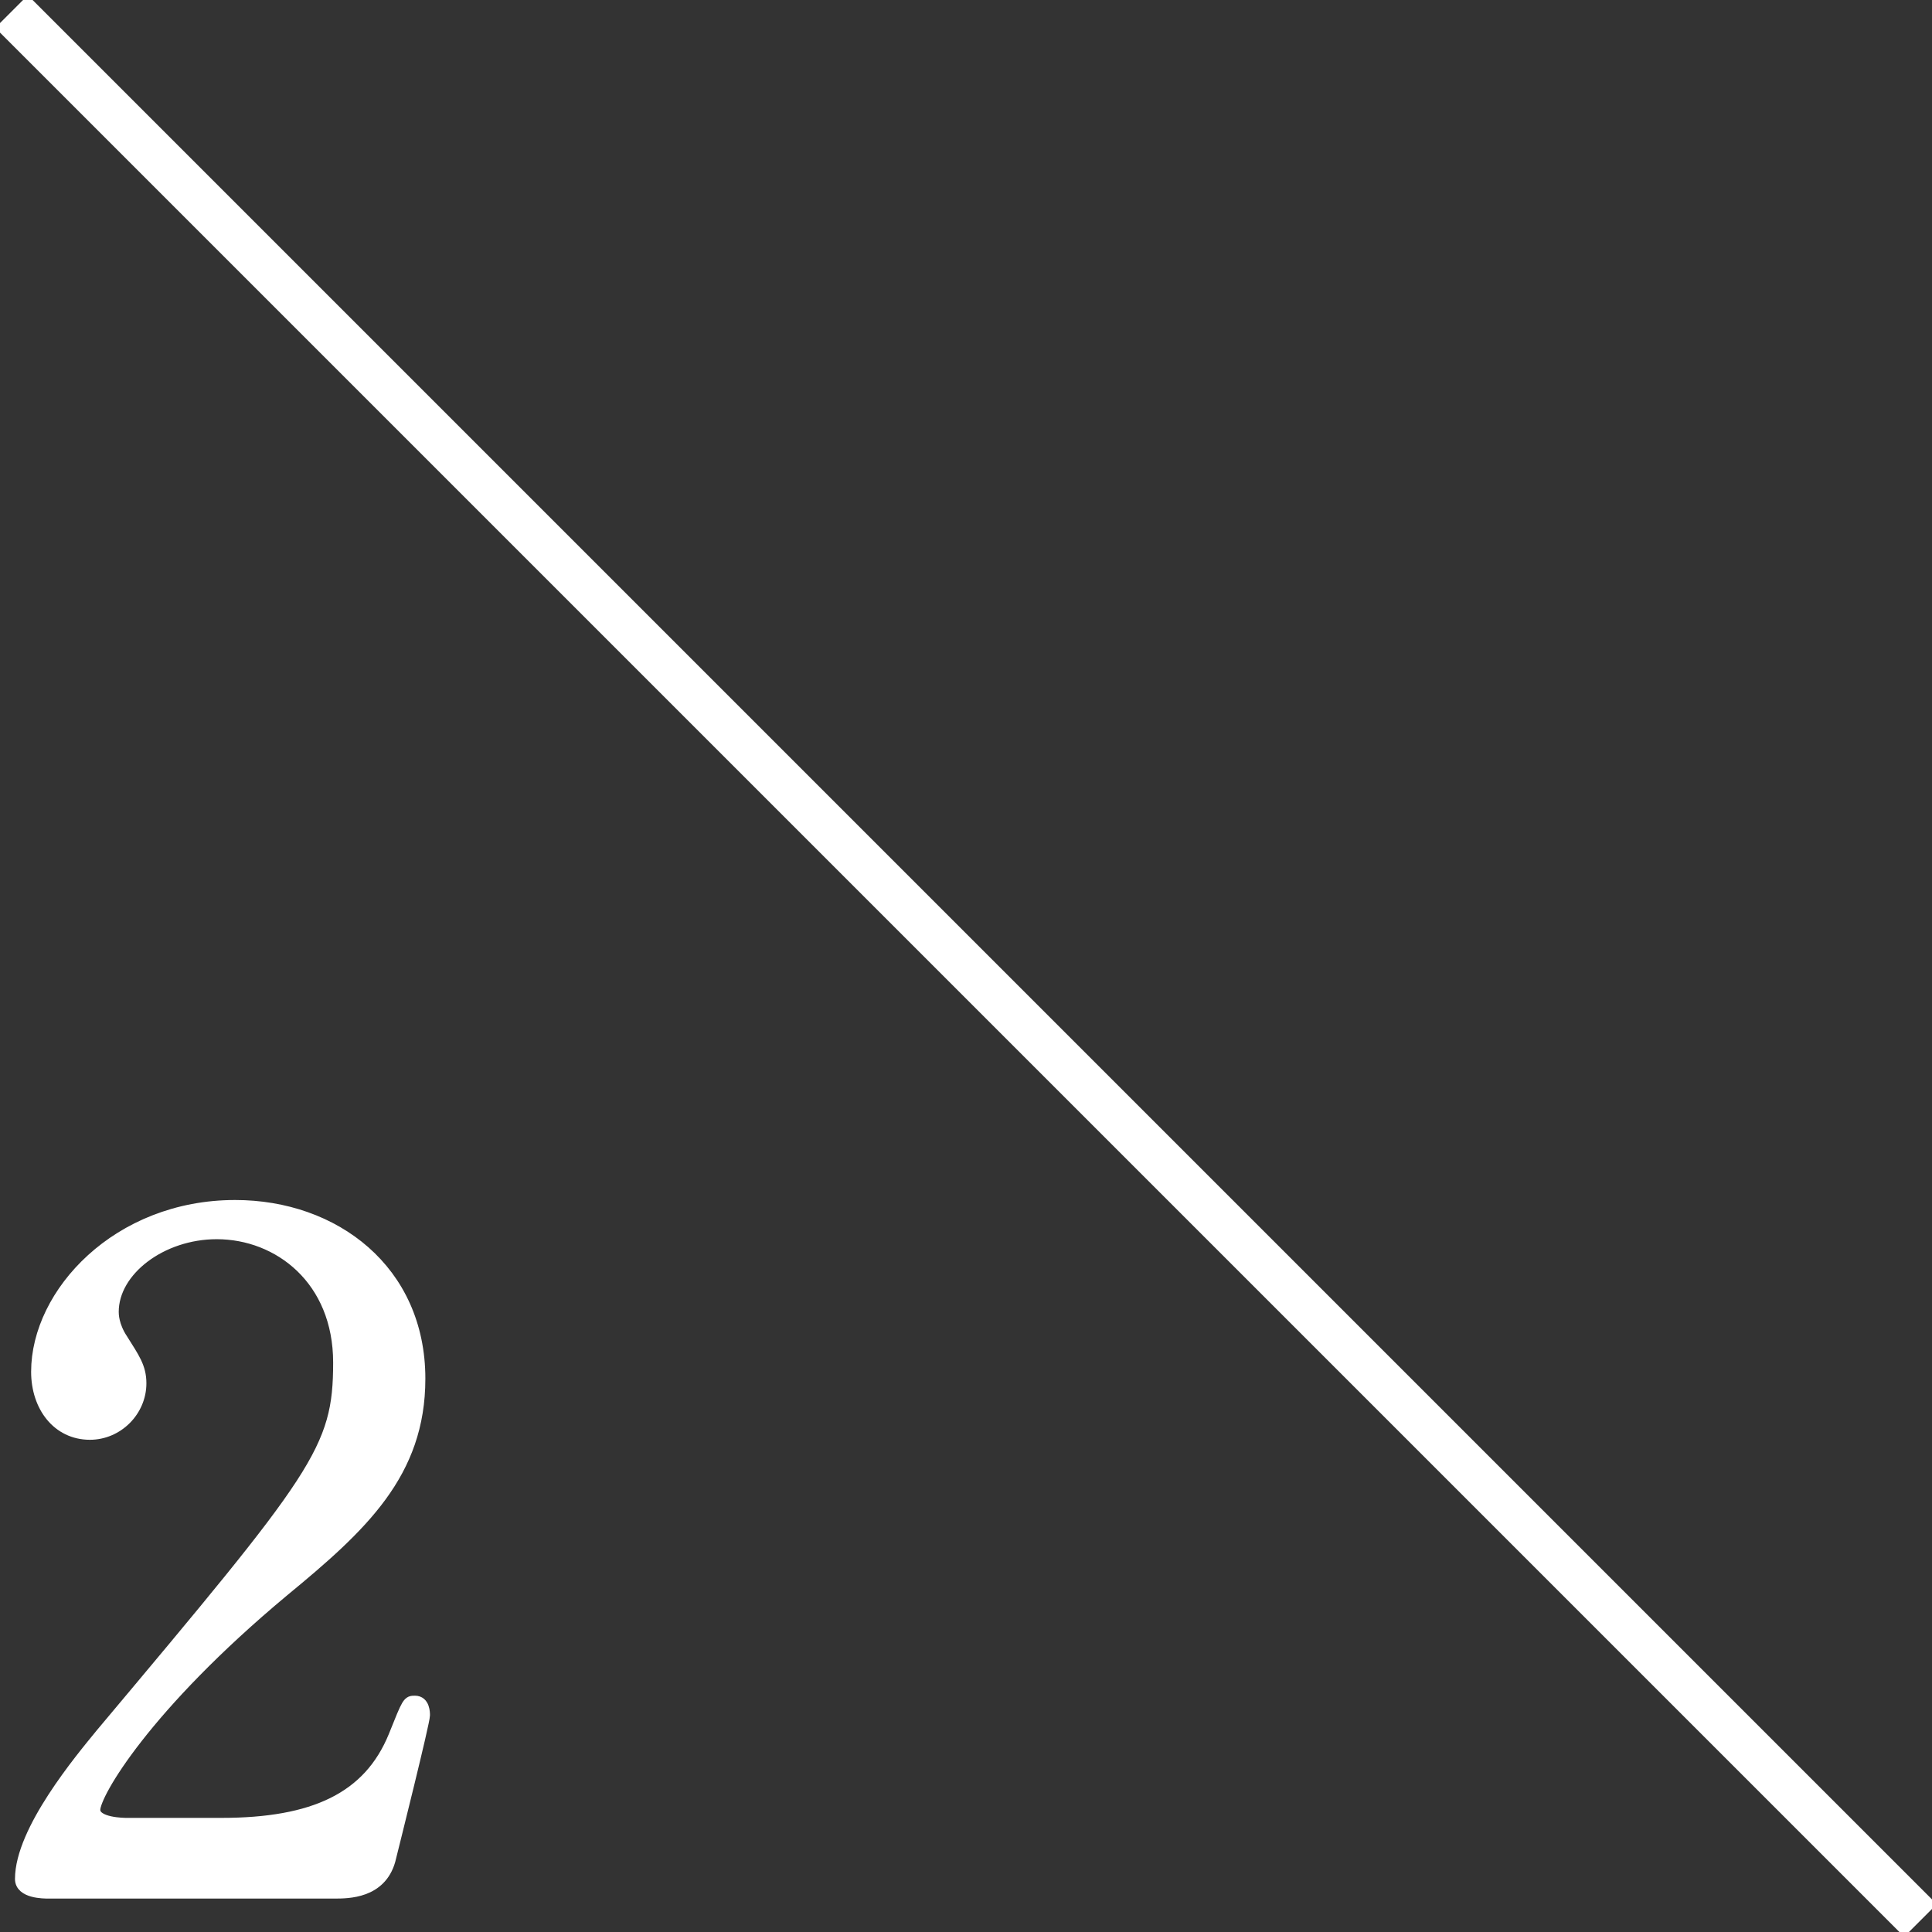 <?xml version="1.0" encoding="utf-8"?>
<!-- Generator: Adobe Illustrator 24.0.0, SVG Export Plug-In . SVG Version: 6.00 Build 0)  -->
<svg version="1.1" id="レイヤー_1" xmlns="http://www.w3.org/2000/svg" xmlns:xlink="http://www.w3.org/1999/xlink" x="0px"
	 y="0px" viewBox="0 0 83.8 83.8" style="enable-background:new 0 0 83.8 83.8;" xml:space="preserve">
<rect x="0" y="0" width="83.8" height="83.8" fill="#333333" stroke="none"/>
<style type="text/css">
	.st0{fill:none;stroke:#FFFFFF;stroke-width:2;}
	.st1{fill:#FFFFFF;stroke:#FFFFFF;stroke-width:0.5;stroke-miterlimit:10;}
</style>
<line class="st0" x1="0.5" y1="0.5" x2="83.3" y2="83.3"/>
<path class="st1" d="M2.1,82.1c-0.2,0-1.2,0-1.2-0.6c0-2.1,2.6-5.2,3.5-6.3C13.8,64,14.7,62.9,14.7,59.1c0-3.6-2.6-5.6-5.3-5.6
	c-2.4,0-4.5,1.6-4.5,3.4c0,0.1,0,0.6,0.4,1.2c0.5,0.8,0.8,1.2,0.8,1.9c0,1.2-1,2.2-2.2,2.2c-1.4,0-2.3-1.2-2.3-2.7
	c0-3.4,3.5-7.2,8.6-7.2c4.3,0,8,2.8,8,7.5c0,4.1-2.5,6.4-5.9,9.2c-6,5-8.2,8.8-8.2,9.5c0,0.6,1.3,0.6,1.4,0.6h4.1
	c4,0,6.4-1.1,7.5-3.8c0.6-1.5,0.6-1.5,0.9-1.5c0.4,0,0.4,0.5,0.4,0.6c0,0.3-1.3,5.5-1.5,6.3c-0.4,1.4-1.8,1.4-2.4,1.4H2.1z"/>
</svg>

